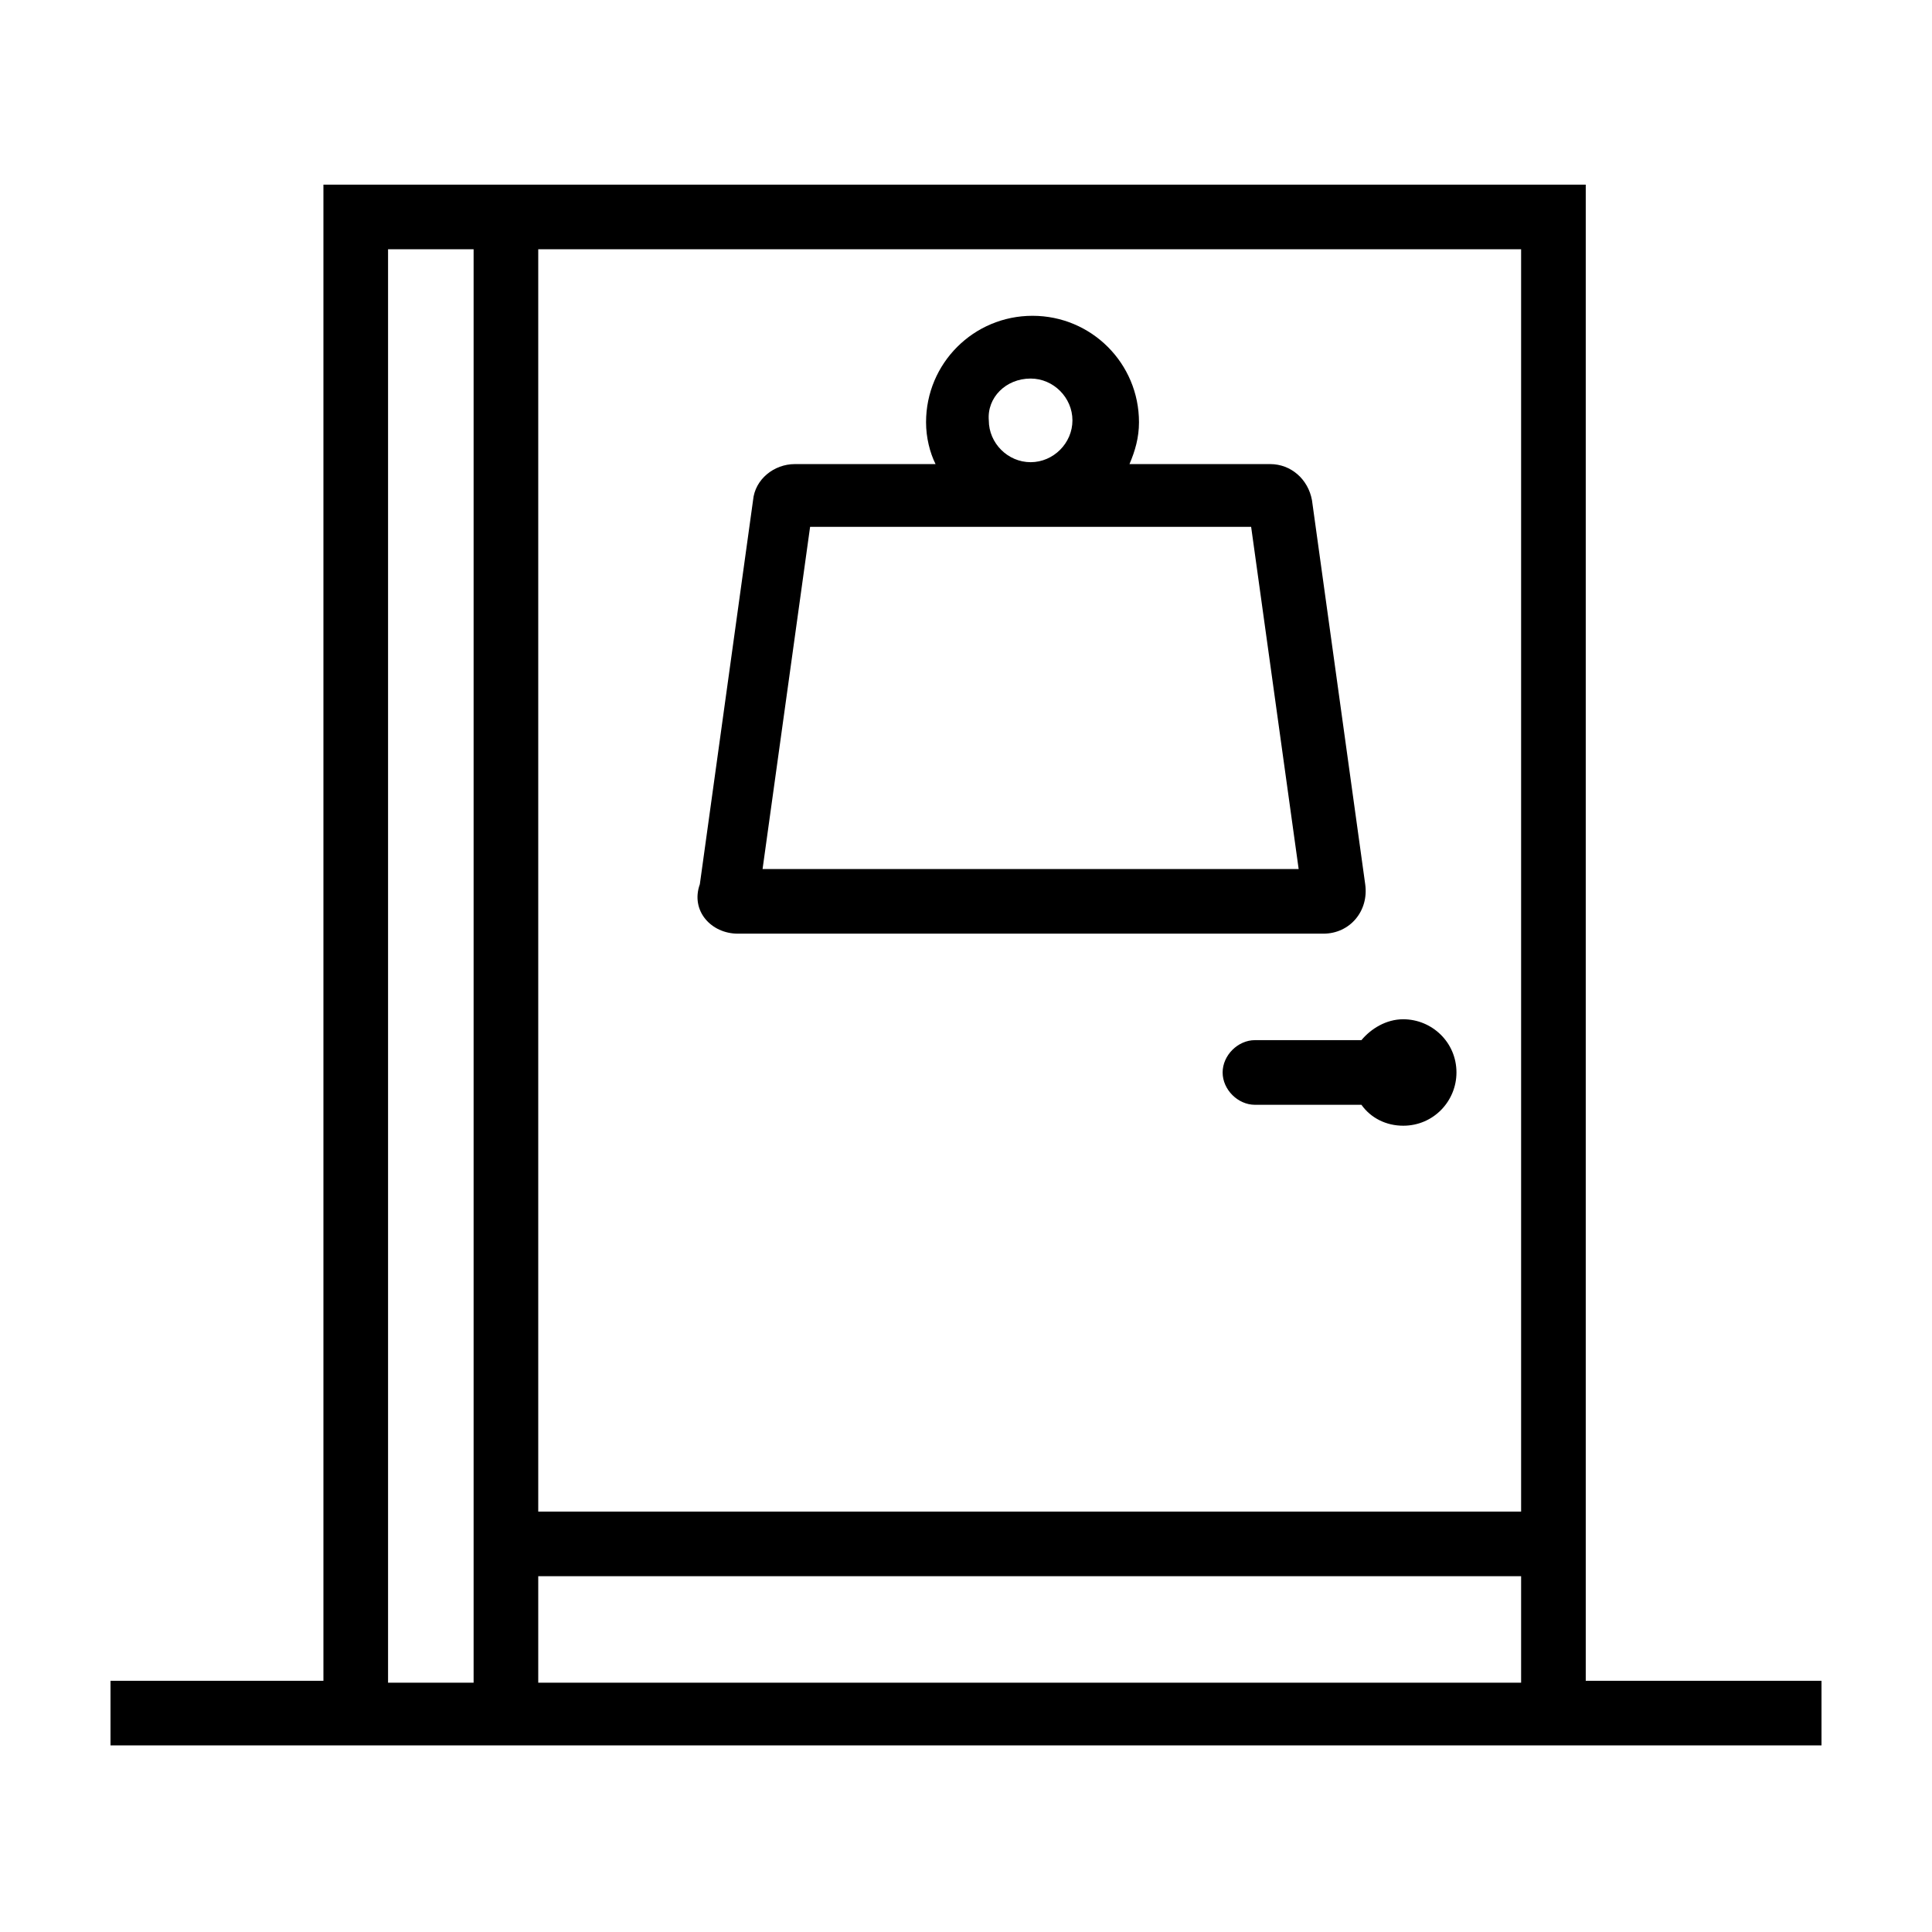 <?xml version="1.0" encoding="UTF-8"?>
<!-- Uploaded to: SVG Repo, www.svgrepo.com, Generator: SVG Repo Mixer Tools -->
<svg fill="#000000" width="800px" height="800px" version="1.1" viewBox="144 144 512 512" xmlns="http://www.w3.org/2000/svg">
 <g fill-rule="evenodd">
  <path d="m564.24 589.93v-397h-334.53v396.5l-56.426-0.004v17.129h453.43v-17.129h-62.469zm-294.73-45.34v45.344h-22.672v-379.88h22.672zm277.6 45.34h-260.47v-28.215h260.47zm0-45.34h-260.47v-334.53h260.47z"/>
  <path d="m504.79 419.65h-28.215c-4.535 0-8.566 4.031-8.566 8.566s4.031 8.566 8.566 8.566h28.215c2.519 3.527 6.551 5.543 11.082 5.543 8.062 0 14.105-6.551 14.105-14.105 0-8.062-6.551-14.105-14.105-14.105-4.531-0.008-8.562 2.512-11.082 5.535z"/>
  <path d="m339.54 391.43h155.17c7.055 0 12.09-6.047 11.082-13.098l-14.105-101.77c-1.008-5.543-5.543-9.574-11.082-9.574h-37.281c1.512-3.527 2.519-7.055 2.519-11.082 0-15.617-12.594-28.215-28.215-28.215-15.617 0-28.215 12.594-28.215 28.215 0 4.031 1.008 8.062 2.519 11.082h-37.281c-5.543 0-10.578 4.031-11.082 9.574l-14.105 101.77c-2.523 7.051 3.019 13.098 10.074 13.098zm77.586-147.11c6.047 0 11.082 5.039 11.082 11.082 0 6.047-5.039 11.082-11.082 11.082-6.047 0-11.082-5.039-11.082-11.082-0.508-6.043 4.531-11.082 11.082-11.082zm-58.441 39.297h116.88l12.594 90.688h-142.07z"/>
 </g>
</svg>